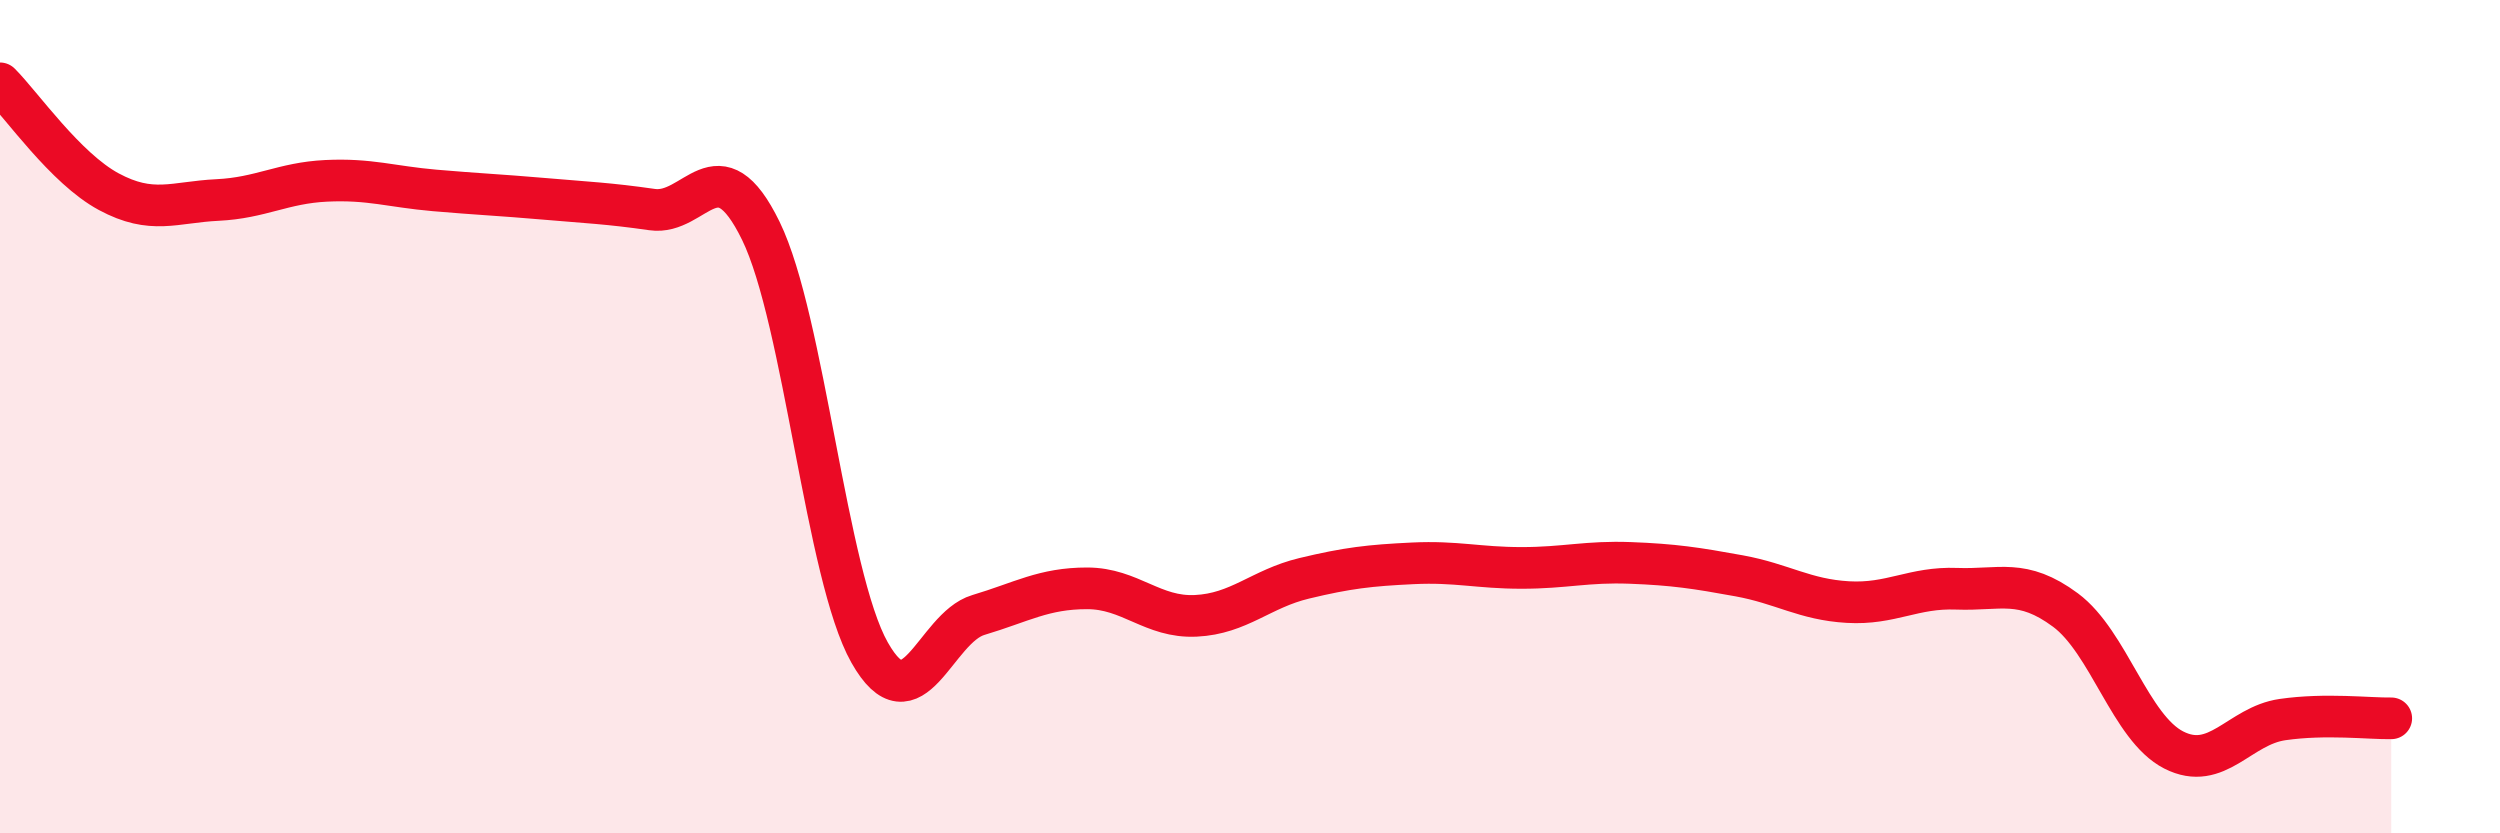 
    <svg width="60" height="20" viewBox="0 0 60 20" xmlns="http://www.w3.org/2000/svg">
      <path
        d="M 0,2 C 0.52,2.52 1.57,4.04 2.61,4.6 C 3.65,5.16 4.18,4.85 5.22,4.8 C 6.26,4.75 6.79,4.39 7.83,4.34 C 8.87,4.29 9.39,4.48 10.43,4.57 C 11.47,4.66 12,4.68 13.04,4.77 C 14.08,4.86 14.61,4.88 15.65,5.03 C 16.69,5.18 17.22,3.41 18.26,5.54 C 19.3,7.67 19.83,13.82 20.87,15.66 C 21.91,17.5 22.44,15.07 23.48,14.76 C 24.52,14.45 25.05,14.12 26.09,14.12 C 27.13,14.12 27.66,14.83 28.7,14.78 C 29.74,14.73 30.26,14.13 31.3,13.88 C 32.34,13.63 32.87,13.57 33.91,13.52 C 34.95,13.47 35.48,13.63 36.52,13.63 C 37.56,13.63 38.09,13.47 39.13,13.51 C 40.17,13.55 40.7,13.63 41.74,13.82 C 42.78,14.01 43.31,14.39 44.35,14.45 C 45.39,14.51 45.92,14.09 46.96,14.13 C 48,14.17 48.53,13.87 49.57,14.64 C 50.61,15.41 51.13,17.47 52.17,18 C 53.21,18.53 53.74,17.42 54.78,17.27 C 55.82,17.12 56.87,17.25 57.39,17.24L57.39 20L0 20Z"
        fill="#EB0A25"
        opacity="0.1"
        stroke-linecap="round"
        stroke-linejoin="round"
      />
      <path
        d="M 0,2 C 0.52,2.52 1.57,4.04 2.61,4.6 C 3.65,5.16 4.18,4.85 5.22,4.8 C 6.26,4.75 6.79,4.39 7.83,4.34 C 8.87,4.29 9.39,4.48 10.43,4.57 C 11.47,4.66 12,4.68 13.04,4.77 C 14.08,4.86 14.61,4.88 15.65,5.03 C 16.69,5.18 17.22,3.41 18.26,5.54 C 19.3,7.67 19.83,13.82 20.87,15.66 C 21.91,17.5 22.44,15.07 23.48,14.76 C 24.52,14.45 25.05,14.12 26.09,14.12 C 27.13,14.12 27.66,14.83 28.7,14.78 C 29.74,14.73 30.26,14.13 31.3,13.88 C 32.34,13.63 32.87,13.57 33.91,13.52 C 34.95,13.47 35.48,13.63 36.52,13.63 C 37.56,13.63 38.09,13.47 39.13,13.51 C 40.17,13.55 40.7,13.63 41.74,13.82 C 42.78,14.01 43.31,14.39 44.35,14.45 C 45.39,14.51 45.92,14.09 46.96,14.13 C 48,14.17 48.53,13.87 49.57,14.64 C 50.61,15.41 51.13,17.47 52.17,18 C 53.21,18.53 53.74,17.42 54.78,17.27 C 55.82,17.12 56.87,17.25 57.39,17.24"
        stroke="#EB0A25"
        stroke-width="1"
        fill="none"
        stroke-linecap="round"
        stroke-linejoin="round"
      />
    </svg>
  